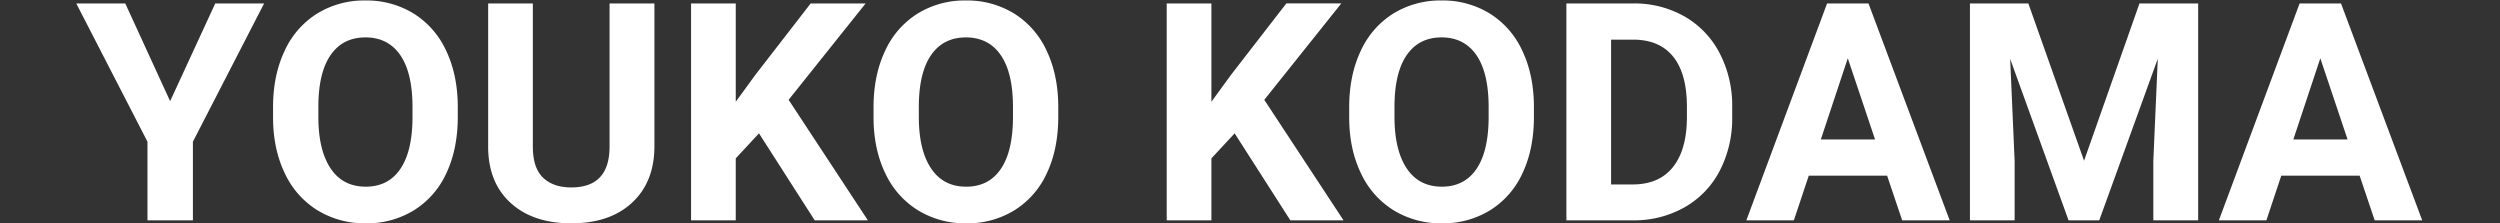 <svg xmlns="http://www.w3.org/2000/svg" width="1180" height="105.406"><rect width="100%" height="100%" fill="#333333" stroke="none"/><path d="M80.297 47.75l21.3-46.125h23.063l-33.609 65.25V104H69.606V66.875L35.997 1.625H59.13zm135.773 7.383q0 15.117-5.344 26.508a40.244 40.244 0 01-15.293 17.578 42.3 42.3 0 01-22.816 6.188 42.591 42.591 0 01-22.711-6.117 40.639 40.639 0 01-15.469-17.473q-5.484-11.356-5.556-26.117v-5.062q0-15.117 5.449-26.613a40.572 40.572 0 0115.4-17.648A42.356 42.356 0 01172.476.225a42.356 42.356 0 0122.746 6.152 40.572 40.572 0 0115.4 17.648q5.449 11.5 5.449 26.543zm-21.375-4.641q0-16.1-5.766-24.469t-16.448-8.367q-10.617 0-16.383 8.262t-5.836 24.223v4.992q0 15.68 5.766 24.328t16.594 8.648q10.617 0 16.313-8.332t5.766-24.293zM308.881 1.625v67.43q0 16.8-10.512 26.578t-28.723 9.773q-17.93 0-28.477-9.492t-10.758-26.086v-68.2h21.094V69.2q0 10.055 4.816 14.66t13.324 4.605q17.789 0 18.07-18.7V1.632zm49.359 61.313L347.273 74.75V104h-21.092V1.625h21.094v46.406l9.281-12.727 26.086-33.68h25.939l-36.352 45.492L409.64 104h-25.1zm141.258-7.8q0 15.117-5.344 26.508a40.244 40.244 0 01-15.291 17.573 42.3 42.3 0 01-22.816 6.188 42.591 42.591 0 01-22.711-6.117 40.639 40.639 0 01-15.469-17.473q-5.486-11.356-5.555-26.117v-5.062q0-15.117 5.449-26.613a40.572 40.572 0 0115.4-17.648A42.356 42.356 0 01455.907.225a42.356 42.356 0 0122.746 6.152 40.573 40.573 0 0115.398 17.643q5.449 11.5 5.449 26.543zm-21.375-4.641q0-16.1-5.766-24.469t-16.453-8.367q-10.617 0-16.383 8.262t-5.836 24.223v4.992q0 15.68 5.766 24.328t16.594 8.648q10.617 0 16.313-8.332t5.766-24.293zM582.75 62.938L571.781 74.75V104h-21.094V1.625h21.094v46.406l9.281-12.731 26.086-33.68h25.946l-36.352 45.497L634.148 104h-25.1zm141.258-7.8q0 15.117-5.344 26.508a40.244 40.244 0 01-15.293 17.573 42.3 42.3 0 01-22.817 6.187 42.591 42.591 0 01-22.71-6.117 40.639 40.639 0 01-15.469-17.473Q636.89 70.461 636.82 55.7v-5.062q0-15.117 5.449-26.613a40.572 40.572 0 0115.4-17.648A42.356 42.356 0 01680.415.225a42.356 42.356 0 0122.746 6.152 40.573 40.573 0 0115.4 17.648q5.449 11.5 5.449 26.543zm-21.375-4.641q0-16.1-5.766-24.469t-16.453-8.372q-10.617 0-16.383 8.262t-5.836 24.223v4.992q0 15.68 5.766 24.328t16.594 8.648q10.617 0 16.313-8.332t5.766-24.293zM739.336 104V1.625h31.5a47.837 47.837 0 0124.152 6.082A42.411 42.411 0 01811.617 25a53.35 53.35 0 015.977 25.488V55.2a53.5 53.5 0 01-5.871 25.383 42.047 42.047 0 01-16.559 17.23A48.2 48.2 0 01771.047 104zm21.094-85.289v68.344h10.2q12.375 0 18.914-8.086t6.68-23.133v-5.414q0-15.609-6.469-23.66t-18.914-8.051zm130.289 64.2h-36.985L846.703 104h-22.43L862.381 1.625h19.547L920.25 104h-22.43zm-31.29-17.091h25.594L872.156 27.5zm97.945-64.2l26.3 74.25 26.156-74.25h27.7V104h-21.163V76.016l2.109-48.3L990.844 104h-14.485l-27.562-76.219 2.109 48.234V104h-21.094V1.625zm156.376 81.286h-36.985L1069.734 104h-22.43l38.109-102.375h19.548L1143.281 104h-22.43zm-31.289-17.086h25.594l-12.868-38.32z" fill="#fff"/><path fill="none" opacity=".33" d="M0 0h1180v105H0z"/></svg>